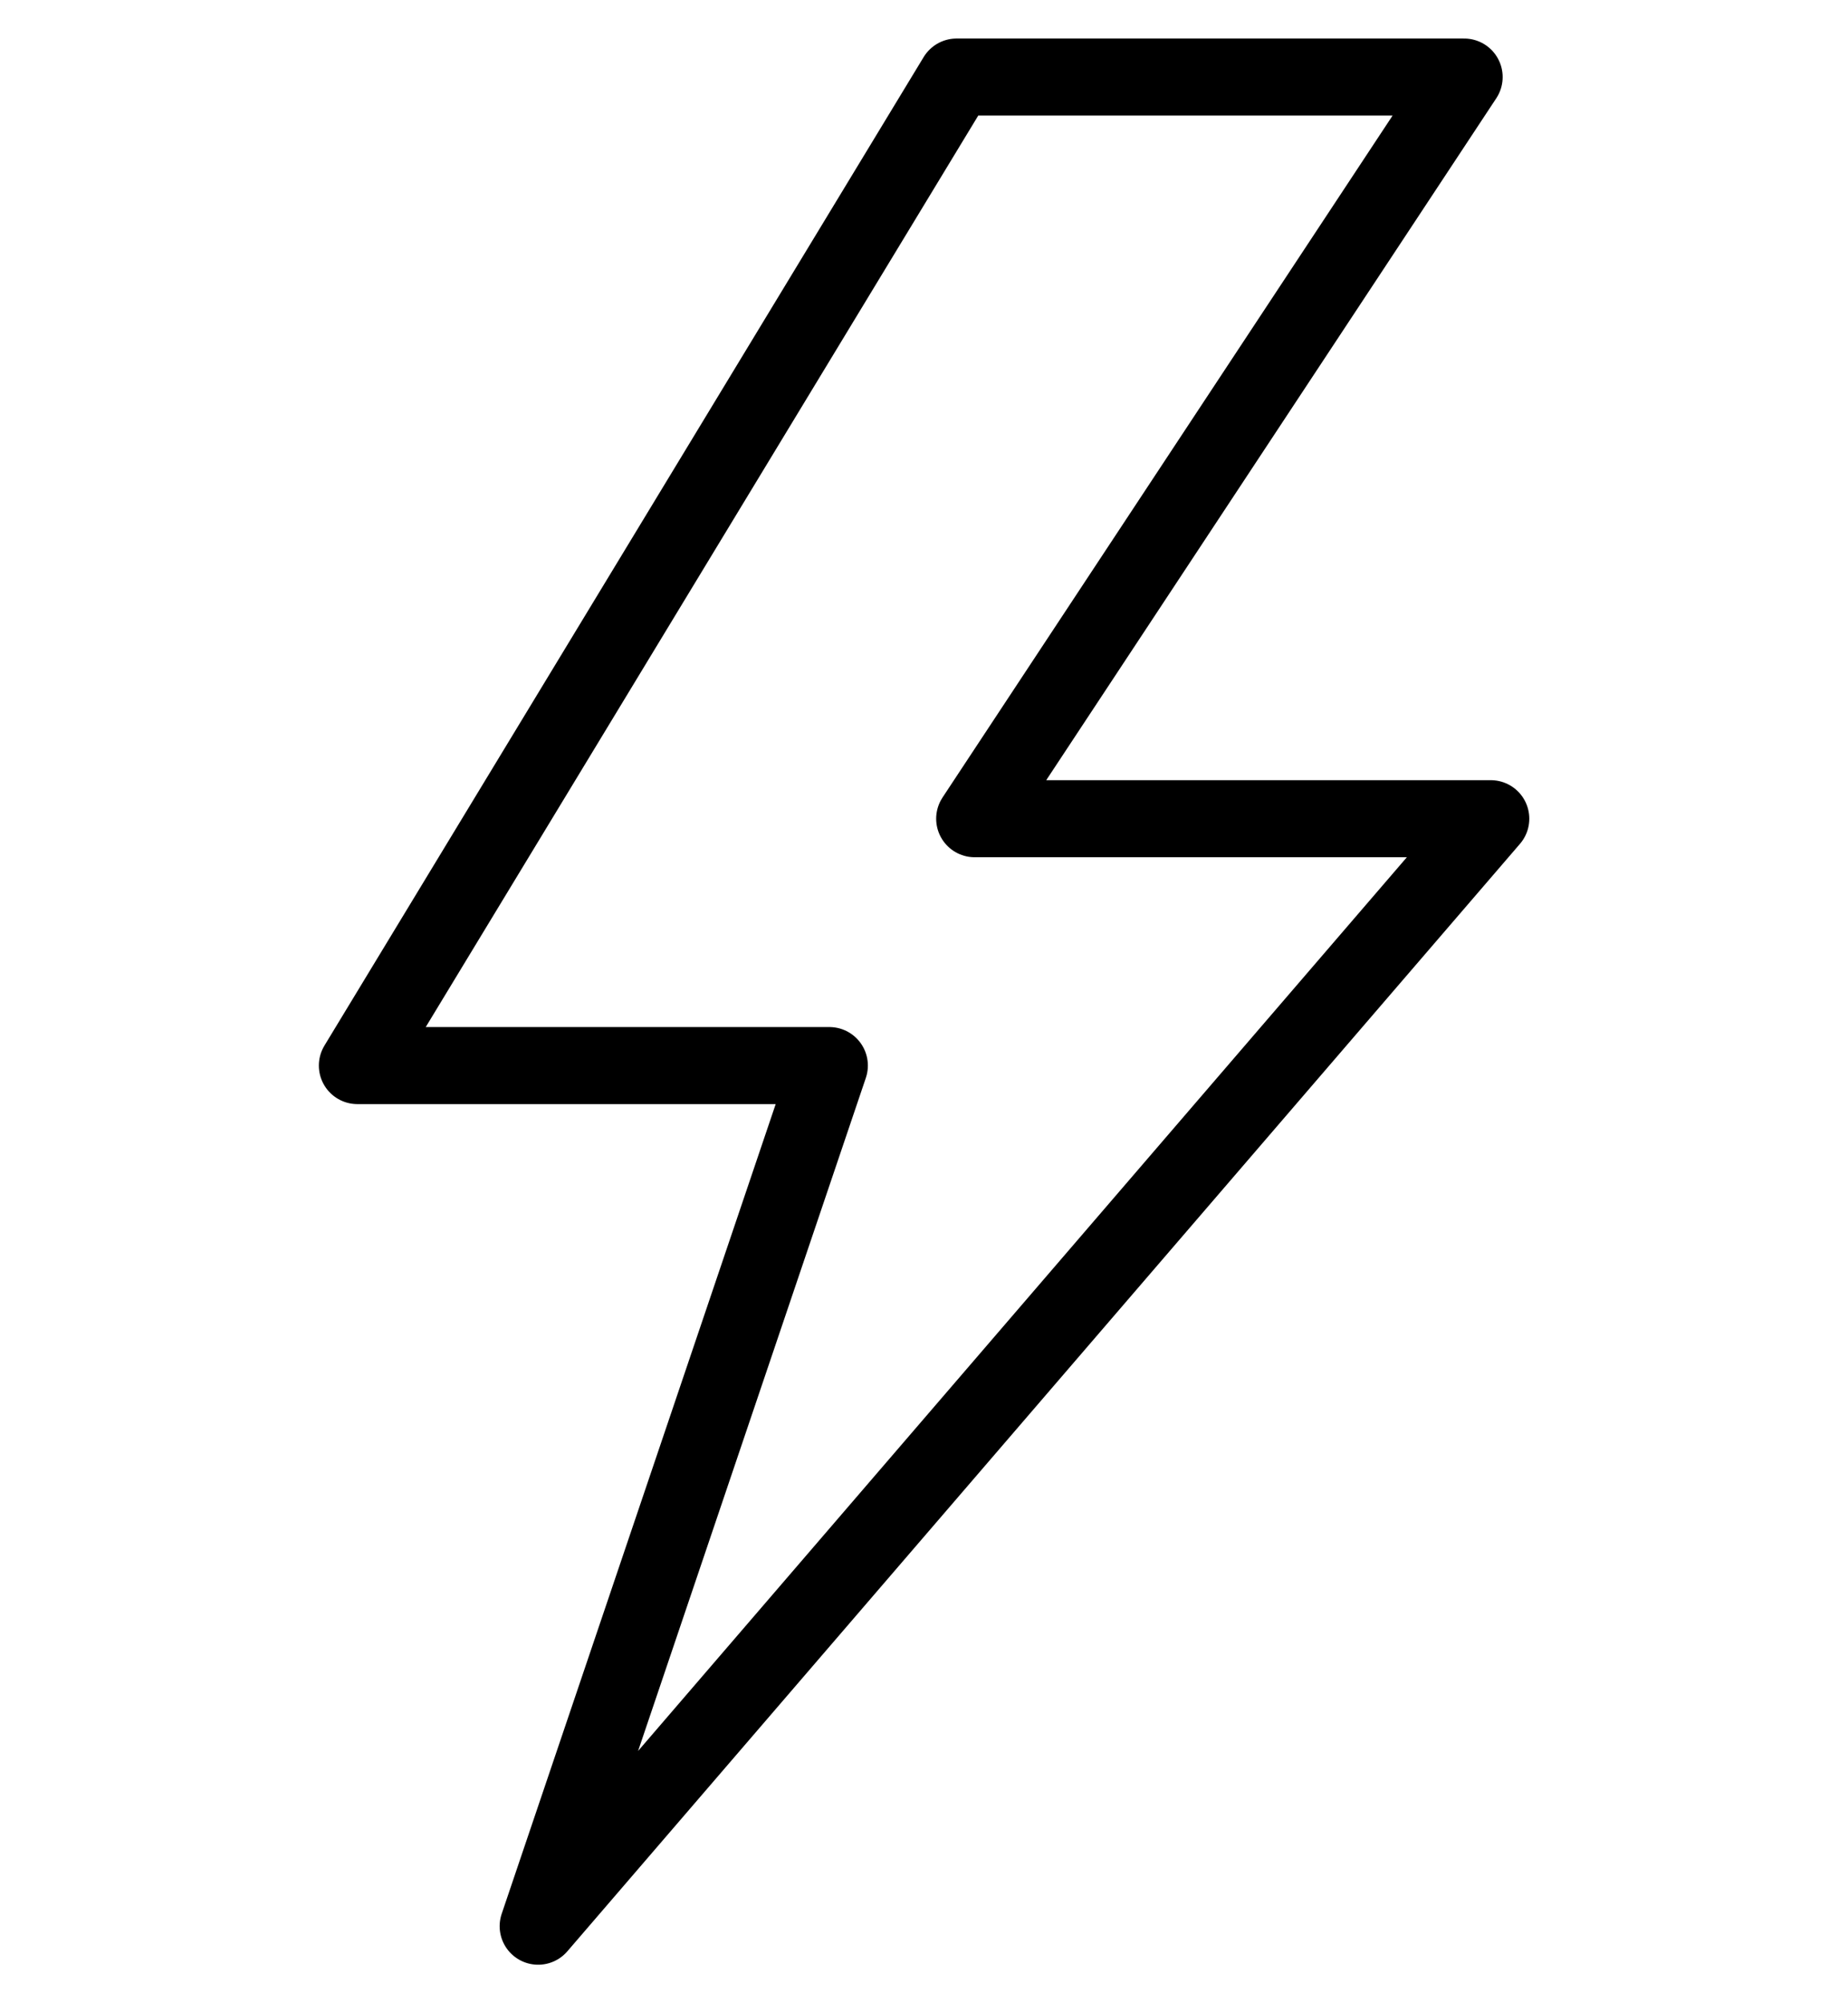 <svg width="24" height="26" viewBox="0 0 24 26" fill="none" xmlns="http://www.w3.org/2000/svg">
<path d="M12.423 1L4.641 13.83H10.771L6.989 25L19.361 10.626H12.658L19.015 1L12.423 1Z" stroke="black" stroke-linecap="round" stroke-linejoin="round"/>
</svg>
